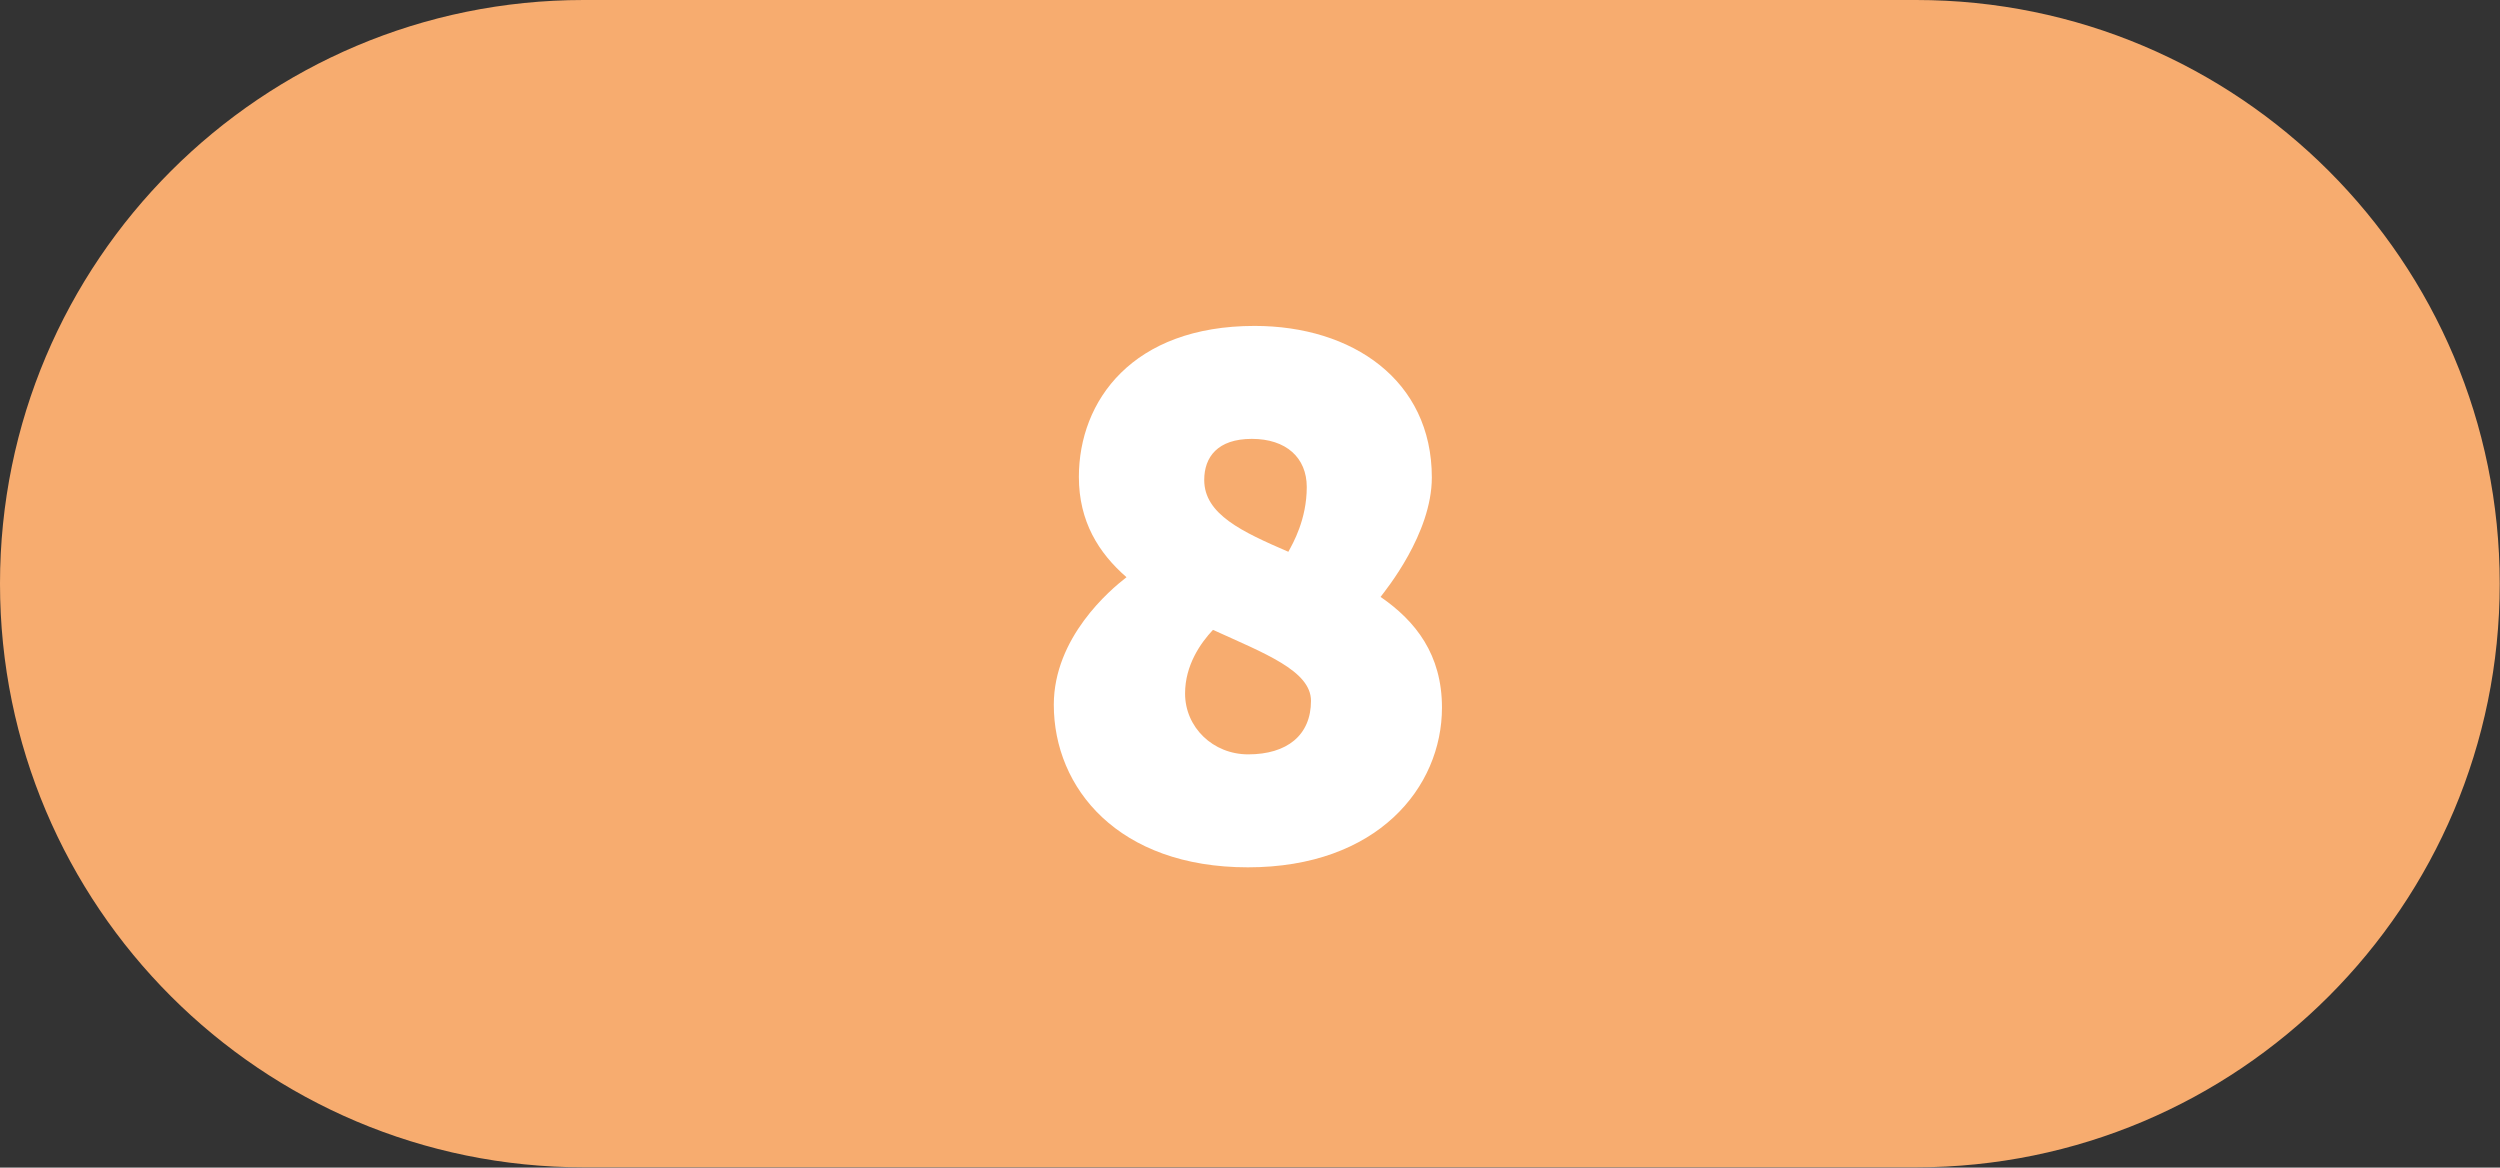 <?xml version="1.0" encoding="UTF-8"?><svg xmlns="http://www.w3.org/2000/svg" viewBox="0 0 88.75 41.45"><rect x="0" y="0" width="88.75" height="41.45" fill="#333333" stroke="none"/><defs><style>.d{fill:#fff;}.e{fill:#f7ac6f;}</style></defs><g id="a"/><g id="b"><g id="c"><g><path class="e" d="M20.72,0C9.28,0,0,9.28,0,20.72s9.28,20.72,20.72,20.72h47.3c11.44,0,20.72-9.28,20.72-20.72S79.47,0,68.02,0H20.72Z"/><path class="d" d="M39.99,20.49c-.99-.86-1.69-1.98-1.69-3.56,0-2.7,1.9-5.36,6.24-5.36,3.46,0,6.29,1.92,6.29,5.38,0,2-1.64,4-1.82,4.24,1.25,.86,2.18,2.05,2.18,3.93,0,2.83-2.29,5.67-6.89,5.67s-6.89-2.81-6.89-5.77c0-2.39,2-4.08,2.57-4.52Zm3.07,1.87c-.44,.47-.99,1.25-.99,2.26,0,1.2,.99,2.16,2.24,2.16,1.38,0,2.23-.68,2.23-1.9,0-1.07-1.66-1.69-3.48-2.52Zm2.68-2.78c.16-.29,.65-1.14,.65-2.29,0-1.04-.73-1.71-1.95-1.71s-1.69,.65-1.69,1.46c0,1.22,1.35,1.84,2.99,2.55Z"/></g></g></g></svg>
